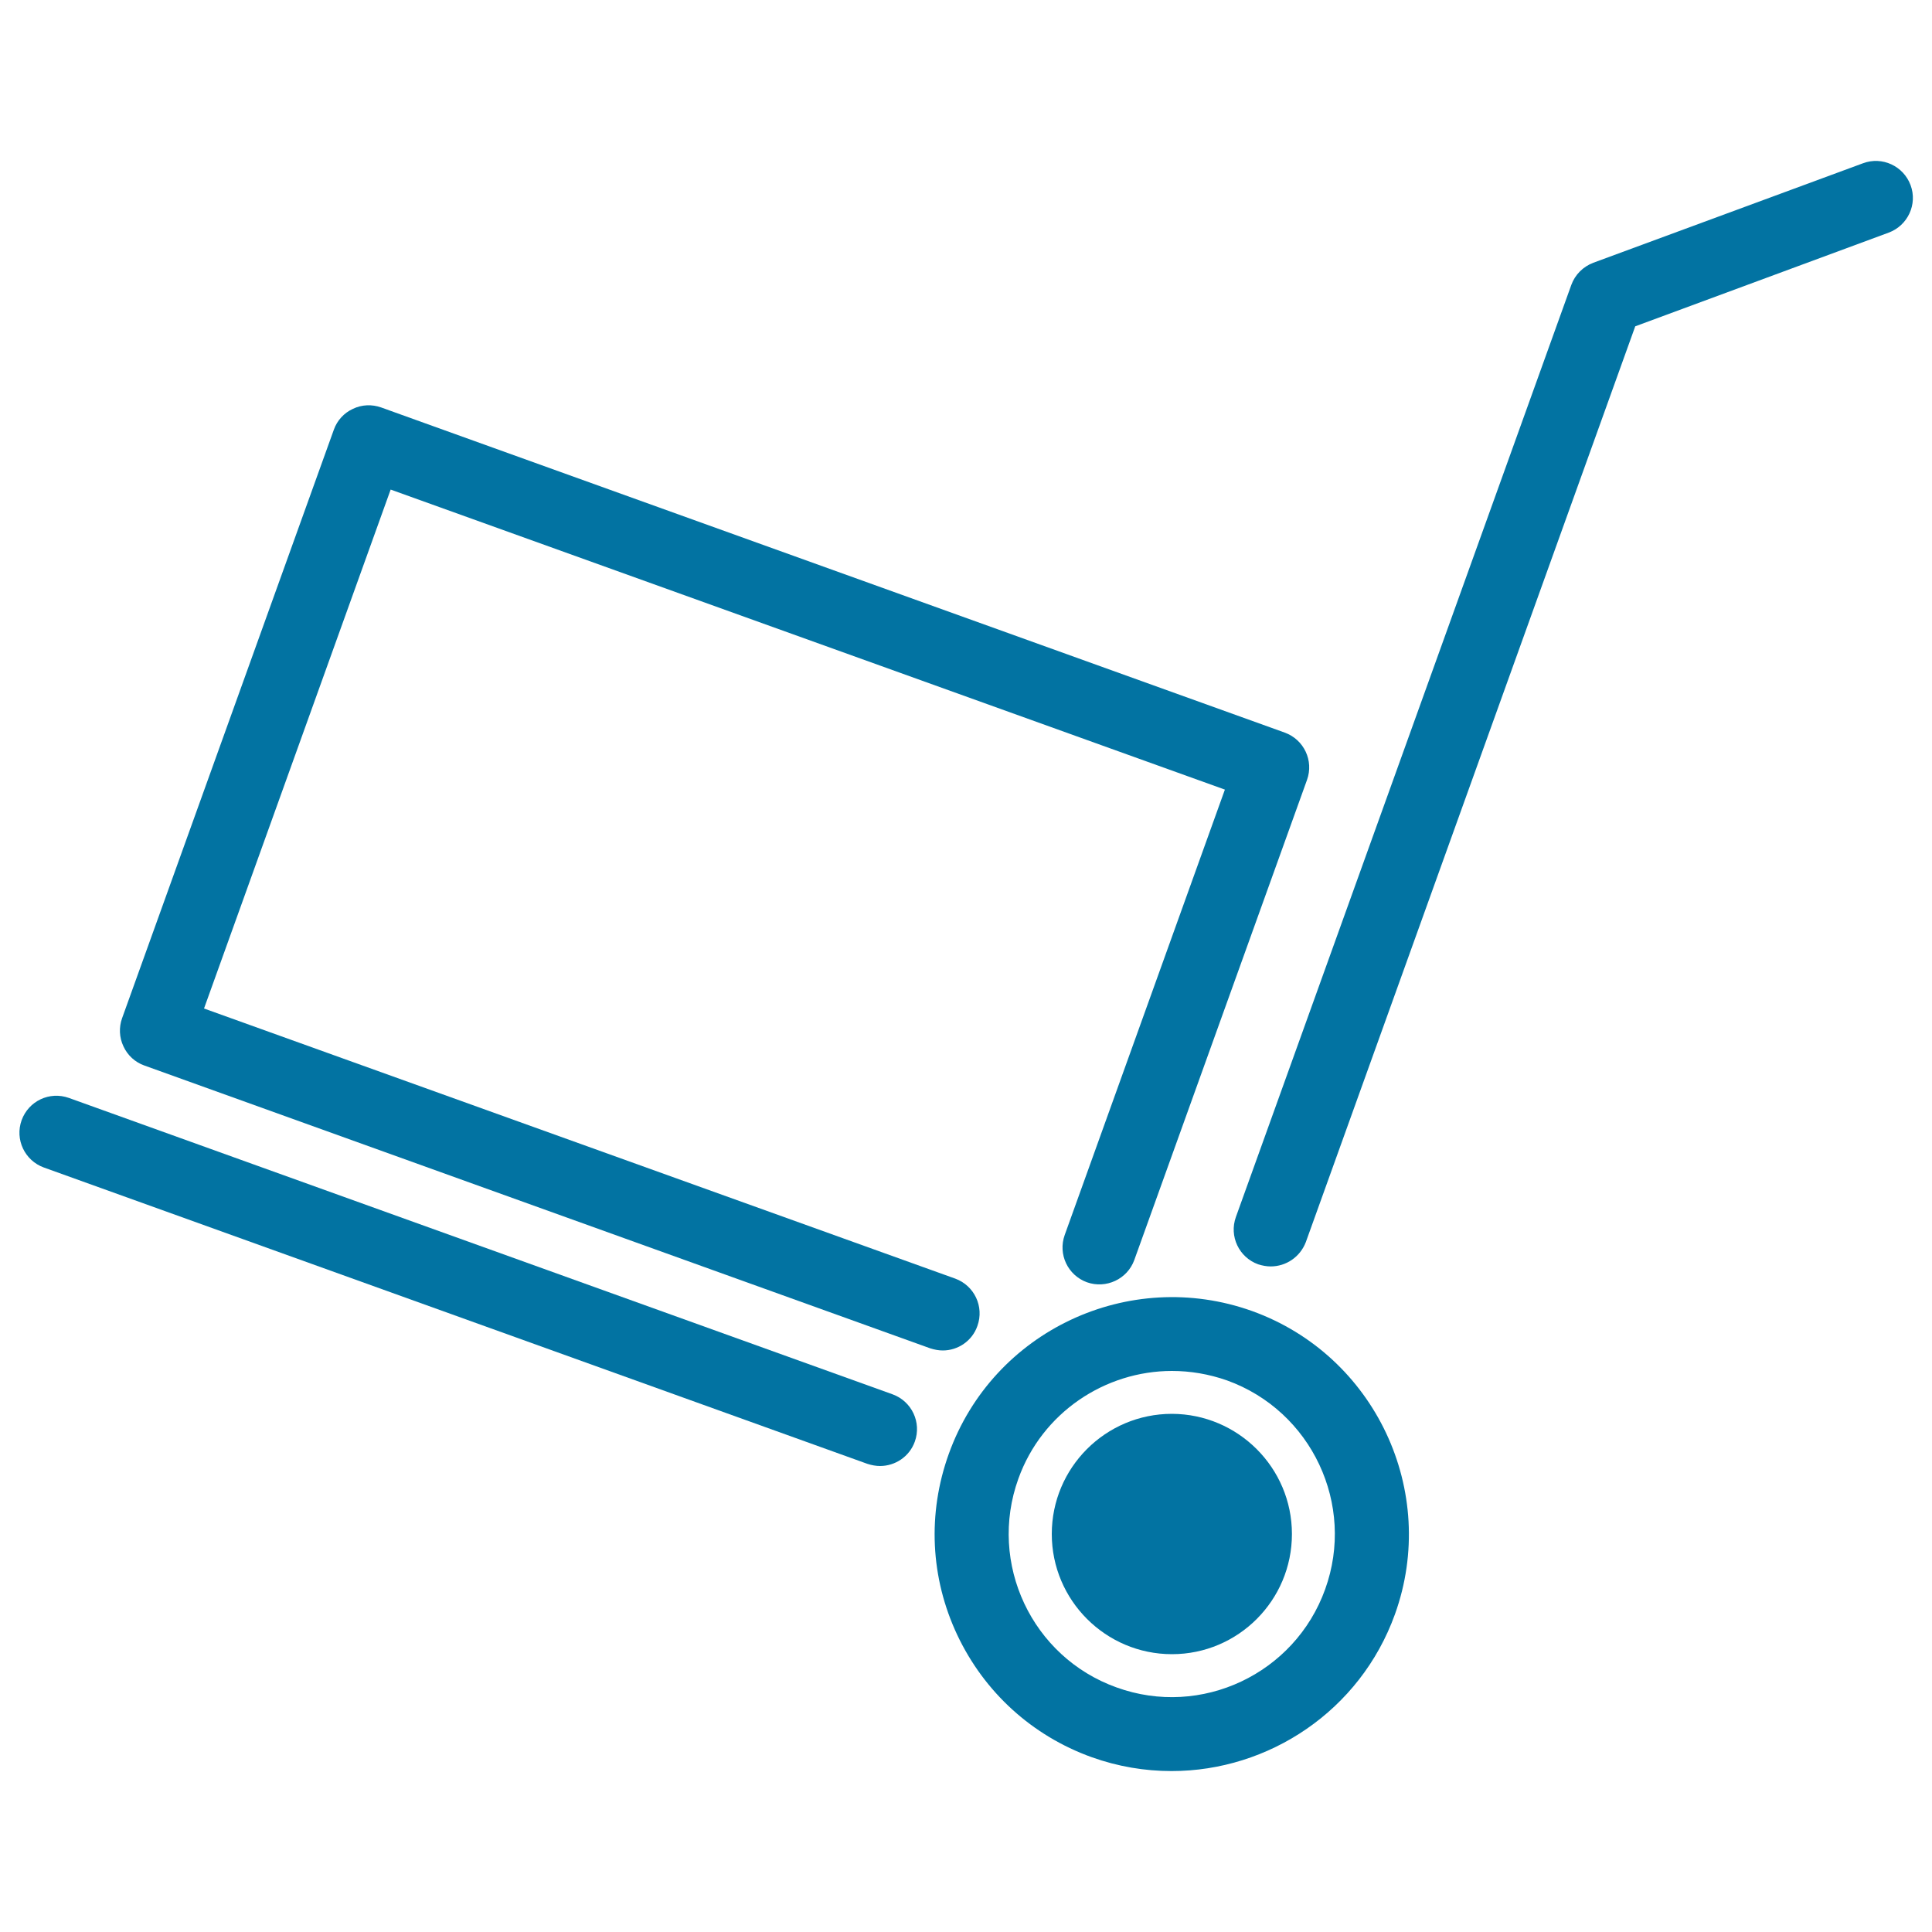 <svg xmlns="http://www.w3.org/2000/svg" viewBox="0 0 1000 1000" style="fill:#0273a2">
<title>Stroller SVG icon</title>
<g><path d="M606.4,916.7c-13.8,0-27.7-2.3-41.4-7.2c-30.8-11.1-55.5-33.6-69.5-63.2c-14-29.7-15.5-63-4.4-93.8c22.9-63.7,93.3-96.7,157-73.9c63.6,22.9,96.8,93.4,73.9,157l0,0C704,885.5,656.7,916.7,606.4,916.7z M606.6,709.6c-34.6,0-67.2,21.5-79.5,55.8c-15.8,43.8,7,92.3,50.8,108c43.9,15.9,92.3-7.1,108-50.8l0,0c15.8-43.8-7-92.3-50.8-108.1C625.7,711.2,616.1,709.6,606.6,709.6z"/><path d="M455.5,758.8c-2.1,0-4.3-0.4-6.5-1.1L22.7,604.3c-9.9-3.6-15.1-14.5-11.5-24.5c3.6-9.9,14.4-15.1,24.5-11.5L462,721.7c9.9,3.6,15.1,14.5,11.5,24.5C470.7,754,463.3,758.8,455.5,758.8z"/><path d="M657.7,655.5c-2.1,0-4.3-0.4-6.5-1.1c-9.9-3.6-15.1-14.5-11.5-24.5l173.6-482.4c1.9-5.3,6.1-9.5,11.4-11.5l139.6-51.5c9.9-3.7,20.9,1.4,24.6,11.3c3.7,9.9-1.4,20.9-11.3,24.6l-131.2,48.5l-170.5,474C672.9,650.7,665.6,655.5,657.7,655.5z"/><path d="M488,699c-2.1,0-4.3-0.4-6.5-1.1L74.7,551.5c-4.8-1.7-8.7-5.3-10.8-9.9c-2.2-4.6-2.4-9.9-0.7-14.6l109.6-304.6c1.7-4.8,5.3-8.7,9.9-10.8c4.6-2.2,9.8-2.4,14.6-0.7l467.7,168.3c9.9,3.6,15.1,14.5,11.5,24.5l-89.4,248.5c-3.6,9.9-14.6,15-24.5,11.5c-9.9-3.6-15.1-14.5-11.5-24.5l82.9-230.5L202.2,253.4L105.6,522l388.8,139.8c9.9,3.6,15.1,14.5,11.5,24.5C503.2,694.1,495.8,699,488,699z"/><path d="M668.7,794c0,34.3-27.8,62.2-62.1,62.2c-34.3,0-62.2-27.9-62.2-62.2c0-34.3,27.8-62.2,62.2-62.2C640.8,731.9,668.7,759.7,668.7,794z"/></g>
</svg>